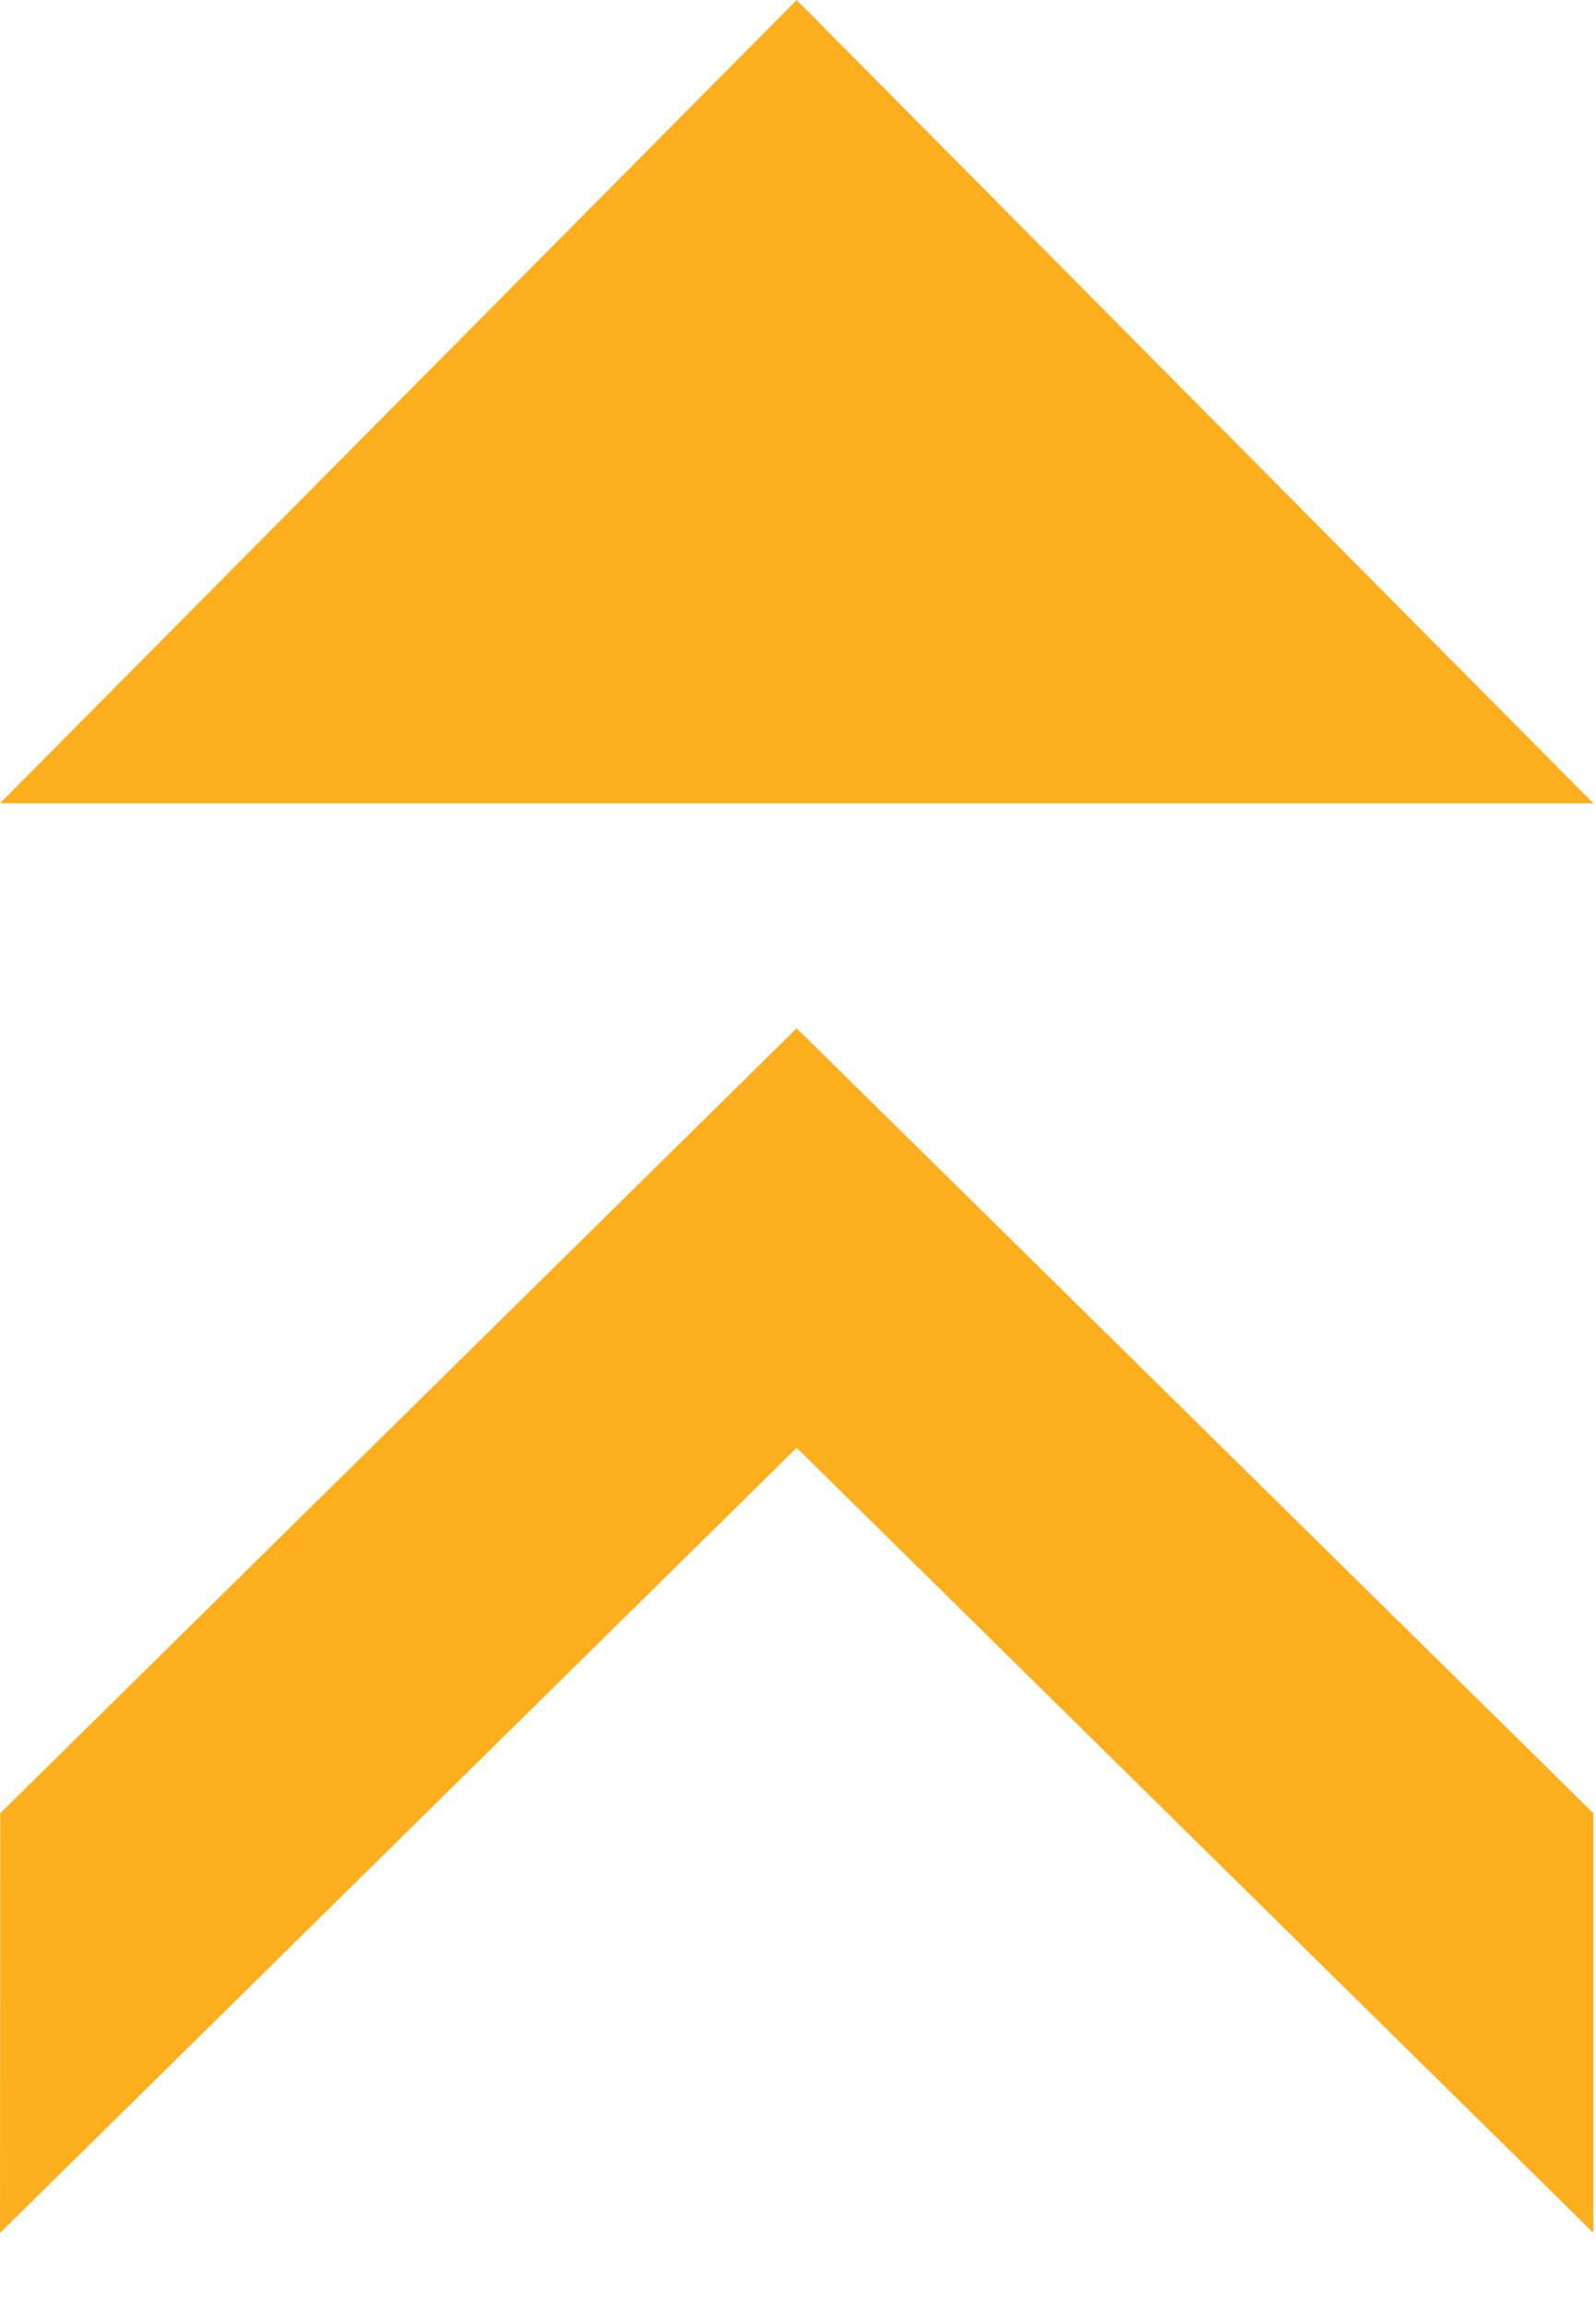 <?xml version="1.0" encoding="UTF-8"?> <svg xmlns="http://www.w3.org/2000/svg" width="18" height="26" viewBox="0 0 18 26" fill="none"> <path d="M8.985 16.316L17.97 25.163V20.434L8.985 11.588L0.003 20.434L0 25.165L8.985 16.316Z" fill="#FEAF1F"></path> <path d="M0 9.053H17.97L8.985 0L0 9.053Z" fill="#FEAF1F"></path> </svg> 